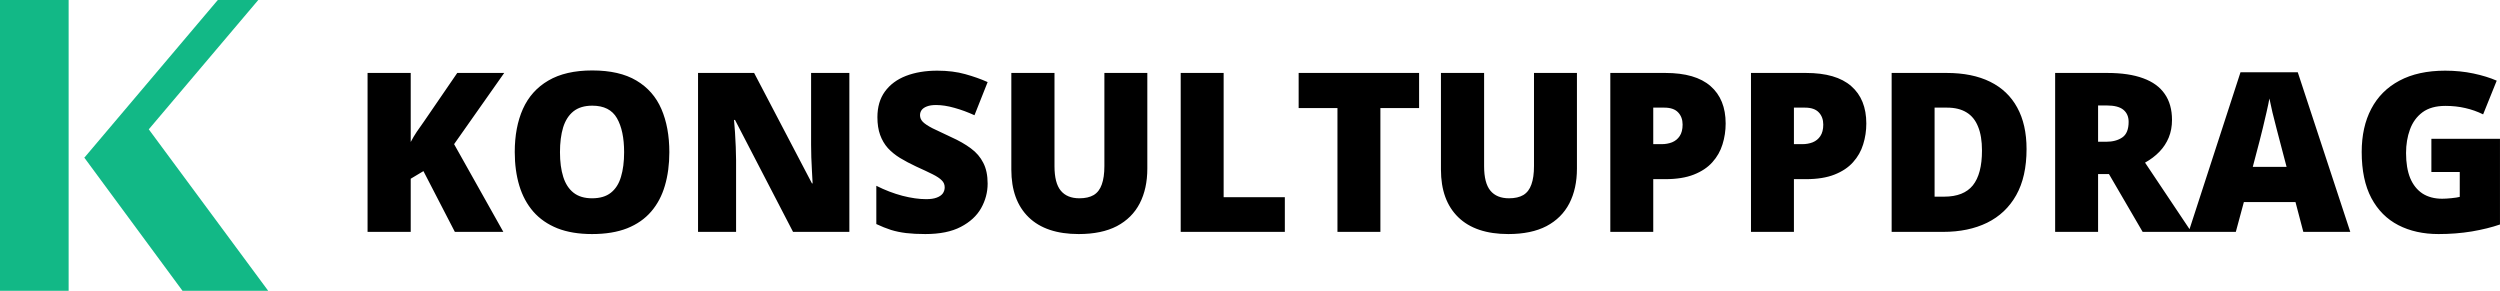 <svg  viewBox="0 0 7299 849" fill="none" xmlns="http://www.w3.org/2000/svg">
<path d="M0 849V0H200.383V849H0ZM754.043 0L434.357 377.591L783 849H532.811L246.714 460.985L245.556 459.827H246.714L635.898 0H754.043Z" fill="#12B886"/>
<path d="M1469.56 677H1328L1236.28 499.583L1199.15 521.8V677H1073.15V212.986H1199.15V414.524C1204.44 404.368 1210.47 394.212 1217.24 384.056C1224.22 373.899 1230.99 364.272 1237.55 355.174L1334.99 212.986H1472.1L1325.78 420.872L1469.56 677ZM1954.2 444.358C1954.2 480.117 1949.86 512.701 1941.19 542.112C1932.72 571.312 1919.39 596.491 1901.2 617.649C1883 638.808 1859.62 655.101 1831.06 666.526C1802.49 677.741 1768.32 683.348 1728.54 683.348C1689.61 683.348 1655.86 677.741 1627.3 666.526C1598.94 655.101 1575.56 638.914 1557.16 617.967C1538.75 596.808 1525.1 571.523 1516.21 542.112C1507.33 512.701 1502.88 479.905 1502.88 443.724C1502.88 395.481 1510.82 353.587 1526.69 318.04C1542.77 282.282 1567.52 254.669 1600.95 235.203C1634.39 215.525 1677.13 205.687 1729.18 205.687C1782.07 205.687 1825.03 215.525 1858.03 235.203C1891.25 254.881 1915.59 282.599 1931.03 318.357C1946.48 354.116 1954.2 396.116 1954.2 444.358ZM1634.91 444.358C1634.91 472.288 1638.09 496.303 1644.44 516.404C1650.78 536.505 1660.83 551.951 1674.59 562.742C1688.34 573.533 1706.33 578.929 1728.54 578.929C1751.61 578.929 1769.91 573.533 1783.45 562.742C1797.2 551.951 1807.04 536.505 1812.97 516.404C1819.1 496.303 1822.17 472.288 1822.17 444.358C1822.17 402.464 1815.19 369.35 1801.22 345.018C1787.26 320.685 1763.24 308.519 1729.18 308.519C1706.54 308.519 1688.23 314.02 1674.27 325.022C1660.52 336.025 1650.47 351.683 1644.12 371.995C1637.98 392.308 1634.91 416.429 1634.91 444.358ZM2479.79 677H2315.38L2145.9 350.096H2143.04C2144.1 360.04 2145.05 371.995 2145.9 385.96C2146.75 399.925 2147.49 414.207 2148.12 428.807C2148.76 443.195 2149.07 456.207 2149.07 467.845V677H2037.99V212.986H2201.76L2370.61 535.447H2372.51C2371.88 525.291 2371.24 513.548 2370.61 500.218C2369.97 486.676 2369.34 473.029 2368.7 459.275C2368.28 445.522 2368.07 433.356 2368.07 422.776V212.986H2479.79V677ZM2883.5 536.082C2883.5 561.261 2877.15 585.171 2864.46 607.811C2851.76 630.239 2831.98 648.436 2805.1 662.4C2778.44 676.365 2743.96 683.348 2701.64 683.348C2680.48 683.348 2661.86 682.396 2645.78 680.491C2629.91 678.587 2615.1 675.519 2601.34 671.287C2587.59 666.844 2573.31 661.131 2558.5 654.148V542.43C2583.68 555.125 2609.07 564.858 2634.67 571.629C2660.27 578.188 2683.44 581.468 2704.18 581.468C2716.66 581.468 2726.82 579.987 2734.65 577.024C2742.69 574.062 2748.61 570.042 2752.42 564.964C2756.23 559.674 2758.13 553.644 2758.13 546.873C2758.13 538.833 2755.28 532.062 2749.56 526.561C2744.06 520.848 2735.17 514.923 2722.9 508.787C2710.63 502.651 2694.44 495.034 2674.34 485.936C2657.2 477.895 2641.65 469.643 2627.69 461.18C2613.93 452.716 2602.09 443.089 2592.14 432.298C2582.41 421.295 2574.9 408.494 2569.61 393.895C2564.32 379.295 2561.67 362.05 2561.67 342.161C2561.67 312.327 2568.97 287.36 2583.57 267.259C2598.38 246.946 2618.91 231.712 2645.14 221.556C2671.59 211.399 2702.06 206.321 2736.55 206.321C2766.81 206.321 2794 209.707 2818.12 216.478C2842.45 223.248 2864.24 230.971 2883.5 239.646L2845.09 336.448C2825.21 327.35 2805.63 320.156 2786.38 314.866C2767.12 309.365 2749.25 306.614 2732.74 306.614C2721.95 306.614 2713.06 307.99 2706.08 310.74C2699.31 313.279 2694.23 316.771 2690.85 321.214C2687.67 325.657 2686.09 330.735 2686.09 336.448C2686.09 343.642 2688.84 350.096 2694.34 355.809C2700.05 361.521 2709.47 367.763 2722.58 374.534C2735.92 381.093 2754.01 389.663 2776.86 400.242C2799.5 410.398 2818.75 421.401 2834.62 433.25C2850.49 444.887 2862.55 458.958 2870.8 475.462C2879.27 491.754 2883.5 511.961 2883.5 536.082ZM3349.73 212.986V492.283C3349.73 531.215 3342.33 565.07 3327.52 593.846C3312.71 622.41 3290.49 644.521 3260.87 660.179C3231.24 675.625 3194.11 683.348 3149.46 683.348C3085.57 683.348 3036.79 666.95 3003.15 634.153C2969.51 601.357 2952.69 555.019 2952.69 495.14V212.986H3078.69V485.301C3078.69 518.097 3084.82 541.901 3097.1 556.712C3109.37 571.523 3127.46 578.929 3151.37 578.929C3168.51 578.929 3182.47 575.755 3193.26 569.407C3204.05 562.848 3211.88 552.586 3216.75 538.621C3221.83 524.656 3224.37 506.671 3224.37 484.666V212.986H3349.73ZM3447.17 677V212.986H3572.54V575.755H3751.22V677H3447.17ZM4030.2 677H3904.84V315.501H3791.53V212.986H4143.19V315.501H4030.2V677ZM4604.03 212.986V492.283C4604.03 531.215 4596.62 565.07 4581.81 593.846C4567 622.41 4544.79 644.521 4515.16 660.179C4485.54 675.625 4448.41 683.348 4403.76 683.348C4339.86 683.348 4291.09 666.95 4257.45 634.153C4223.81 601.357 4206.98 555.019 4206.98 495.14V212.986H4332.99V485.301C4332.99 518.097 4339.12 541.901 4351.39 556.712C4363.67 571.523 4381.76 578.929 4405.67 578.929C4422.8 578.929 4436.77 575.755 4447.56 569.407C4458.35 562.848 4466.18 552.586 4471.05 538.621C4476.12 524.656 4478.66 506.671 4478.66 484.666V212.986H4604.03ZM4862.06 212.986C4920.88 212.986 4964.89 225.787 4994.09 251.39C5023.5 276.992 5038.21 313.385 5038.21 360.569C5038.21 381.728 5035.14 402.041 5029.01 421.507C5023.08 440.973 5013.24 458.323 4999.49 473.558C4985.95 488.792 4967.86 500.853 4945.22 509.739C4922.79 518.626 4895.07 523.069 4862.06 523.069H4826.83V677H4701.47V212.986H4862.06ZM4859.21 314.231H4826.83V420.872H4851.59C4862.38 420.872 4872.43 419.074 4881.74 415.477C4891.05 411.668 4898.46 405.638 4903.96 397.386C4909.67 388.922 4912.53 377.708 4912.53 363.743C4912.53 349.144 4908.19 337.295 4899.51 328.196C4890.84 318.886 4877.4 314.231 4859.21 314.231ZM5272.76 212.986C5331.58 212.986 5375.59 225.787 5404.79 251.39C5434.2 276.992 5448.9 313.385 5448.9 360.569C5448.9 381.728 5445.84 402.041 5439.7 421.507C5433.77 440.973 5423.94 458.323 5410.18 473.558C5396.64 488.792 5378.55 500.853 5355.91 509.739C5333.48 518.626 5305.76 523.069 5272.76 523.069H5237.53V677H5112.16V212.986H5272.76ZM5269.9 314.231H5237.53V420.872H5262.28C5273.07 420.872 5283.12 419.074 5292.43 415.477C5301.74 411.668 5309.15 405.638 5314.65 397.386C5320.36 388.922 5323.22 377.708 5323.22 363.743C5323.22 349.144 5318.88 337.295 5310.21 328.196C5301.53 318.886 5288.1 314.231 5269.9 314.231ZM5916.73 435.154C5916.73 489.109 5906.68 533.966 5886.57 569.725C5866.47 605.483 5838.12 632.355 5801.52 650.34C5765.12 668.113 5722.28 677 5672.98 677H5522.85V212.986H5683.45C5733.38 212.986 5775.7 221.556 5810.4 238.694C5845.1 255.833 5871.45 280.906 5889.43 313.914C5907.63 346.922 5916.73 387.335 5916.73 435.154ZM5786.6 439.598C5786.6 411.456 5782.79 388.182 5775.17 369.773C5767.77 351.154 5756.55 337.295 5741.53 328.196C5726.51 318.886 5707.57 314.231 5684.72 314.231H5648.22V574.168H5676.15C5714.24 574.168 5742.17 563.165 5759.94 541.16C5777.71 518.943 5786.6 485.089 5786.6 439.598ZM6152.22 212.986C6194.33 212.986 6229.35 218.17 6257.28 228.538C6285.21 238.694 6306.15 253.929 6320.12 274.241C6334.3 294.554 6341.38 319.839 6341.38 350.096C6341.38 368.927 6338.21 386.066 6331.86 401.512C6325.51 416.958 6316.42 430.817 6304.57 443.089C6292.93 455.149 6278.97 465.729 6262.67 474.827L6397.88 677H6255.69L6157.3 508.152H6125.56V677H6000.2V212.986H6152.22ZM6150.32 307.884H6125.56V413.89H6149.05C6168.3 413.89 6184.07 409.658 6196.34 401.194C6208.61 392.731 6214.75 377.602 6214.75 355.809C6214.75 340.786 6209.67 329.043 6199.51 320.579C6189.36 312.116 6172.96 307.884 6150.32 307.884ZM6724.78 677L6701.93 590.037H6551.17L6527.69 677H6389.94L6541.33 211.082H6708.6L6861.89 677H6724.78ZM6675.91 487.205L6655.91 411.033C6653.79 402.781 6650.73 391.038 6646.71 375.804C6642.69 360.358 6638.67 344.489 6634.65 328.196C6630.84 311.692 6627.87 298.151 6625.76 287.571C6623.85 298.151 6621.1 311.269 6617.51 326.927C6614.12 342.373 6610.52 357.713 6606.72 372.947C6603.12 388.182 6599.94 400.877 6597.19 411.033L6577.2 487.205H6675.91ZM7098.66 405.32H7298.93V655.418C7275.02 663.67 7247.62 670.441 7216.73 675.73C7185.83 680.809 7153.46 683.348 7119.61 683.348C7074.96 683.348 7035.82 674.673 7002.17 657.322C6968.53 639.972 6942.3 613.629 6923.46 578.294C6904.63 542.747 6895.22 497.89 6895.22 443.724C6895.22 395.058 6904.53 353.058 6923.15 317.723C6941.77 282.176 6969.17 254.775 7005.35 235.521C7041.74 216.054 7086.28 206.321 7138.97 206.321C7167.95 206.321 7195.46 209.072 7221.49 214.573C7247.51 220.075 7270.15 227.057 7289.41 235.521L7249.73 333.909C7233.02 325.657 7215.67 319.521 7197.68 315.501C7179.7 311.269 7160.34 309.153 7139.6 309.153C7111.88 309.153 7089.56 315.395 7072.63 327.879C7055.92 340.363 7043.75 357.078 7036.13 378.025C7028.52 398.761 7024.71 421.718 7024.71 446.897C7024.71 475.674 7028.73 500.006 7036.77 519.896C7045.02 539.573 7056.98 554.596 7072.63 564.964C7088.5 575.12 7107.65 580.198 7130.08 580.198C7137.49 580.198 7146.48 579.669 7157.06 578.611C7167.85 577.553 7175.99 576.284 7181.5 574.803V502.122H7098.66V405.32Z" fill="black"/>
</svg>
